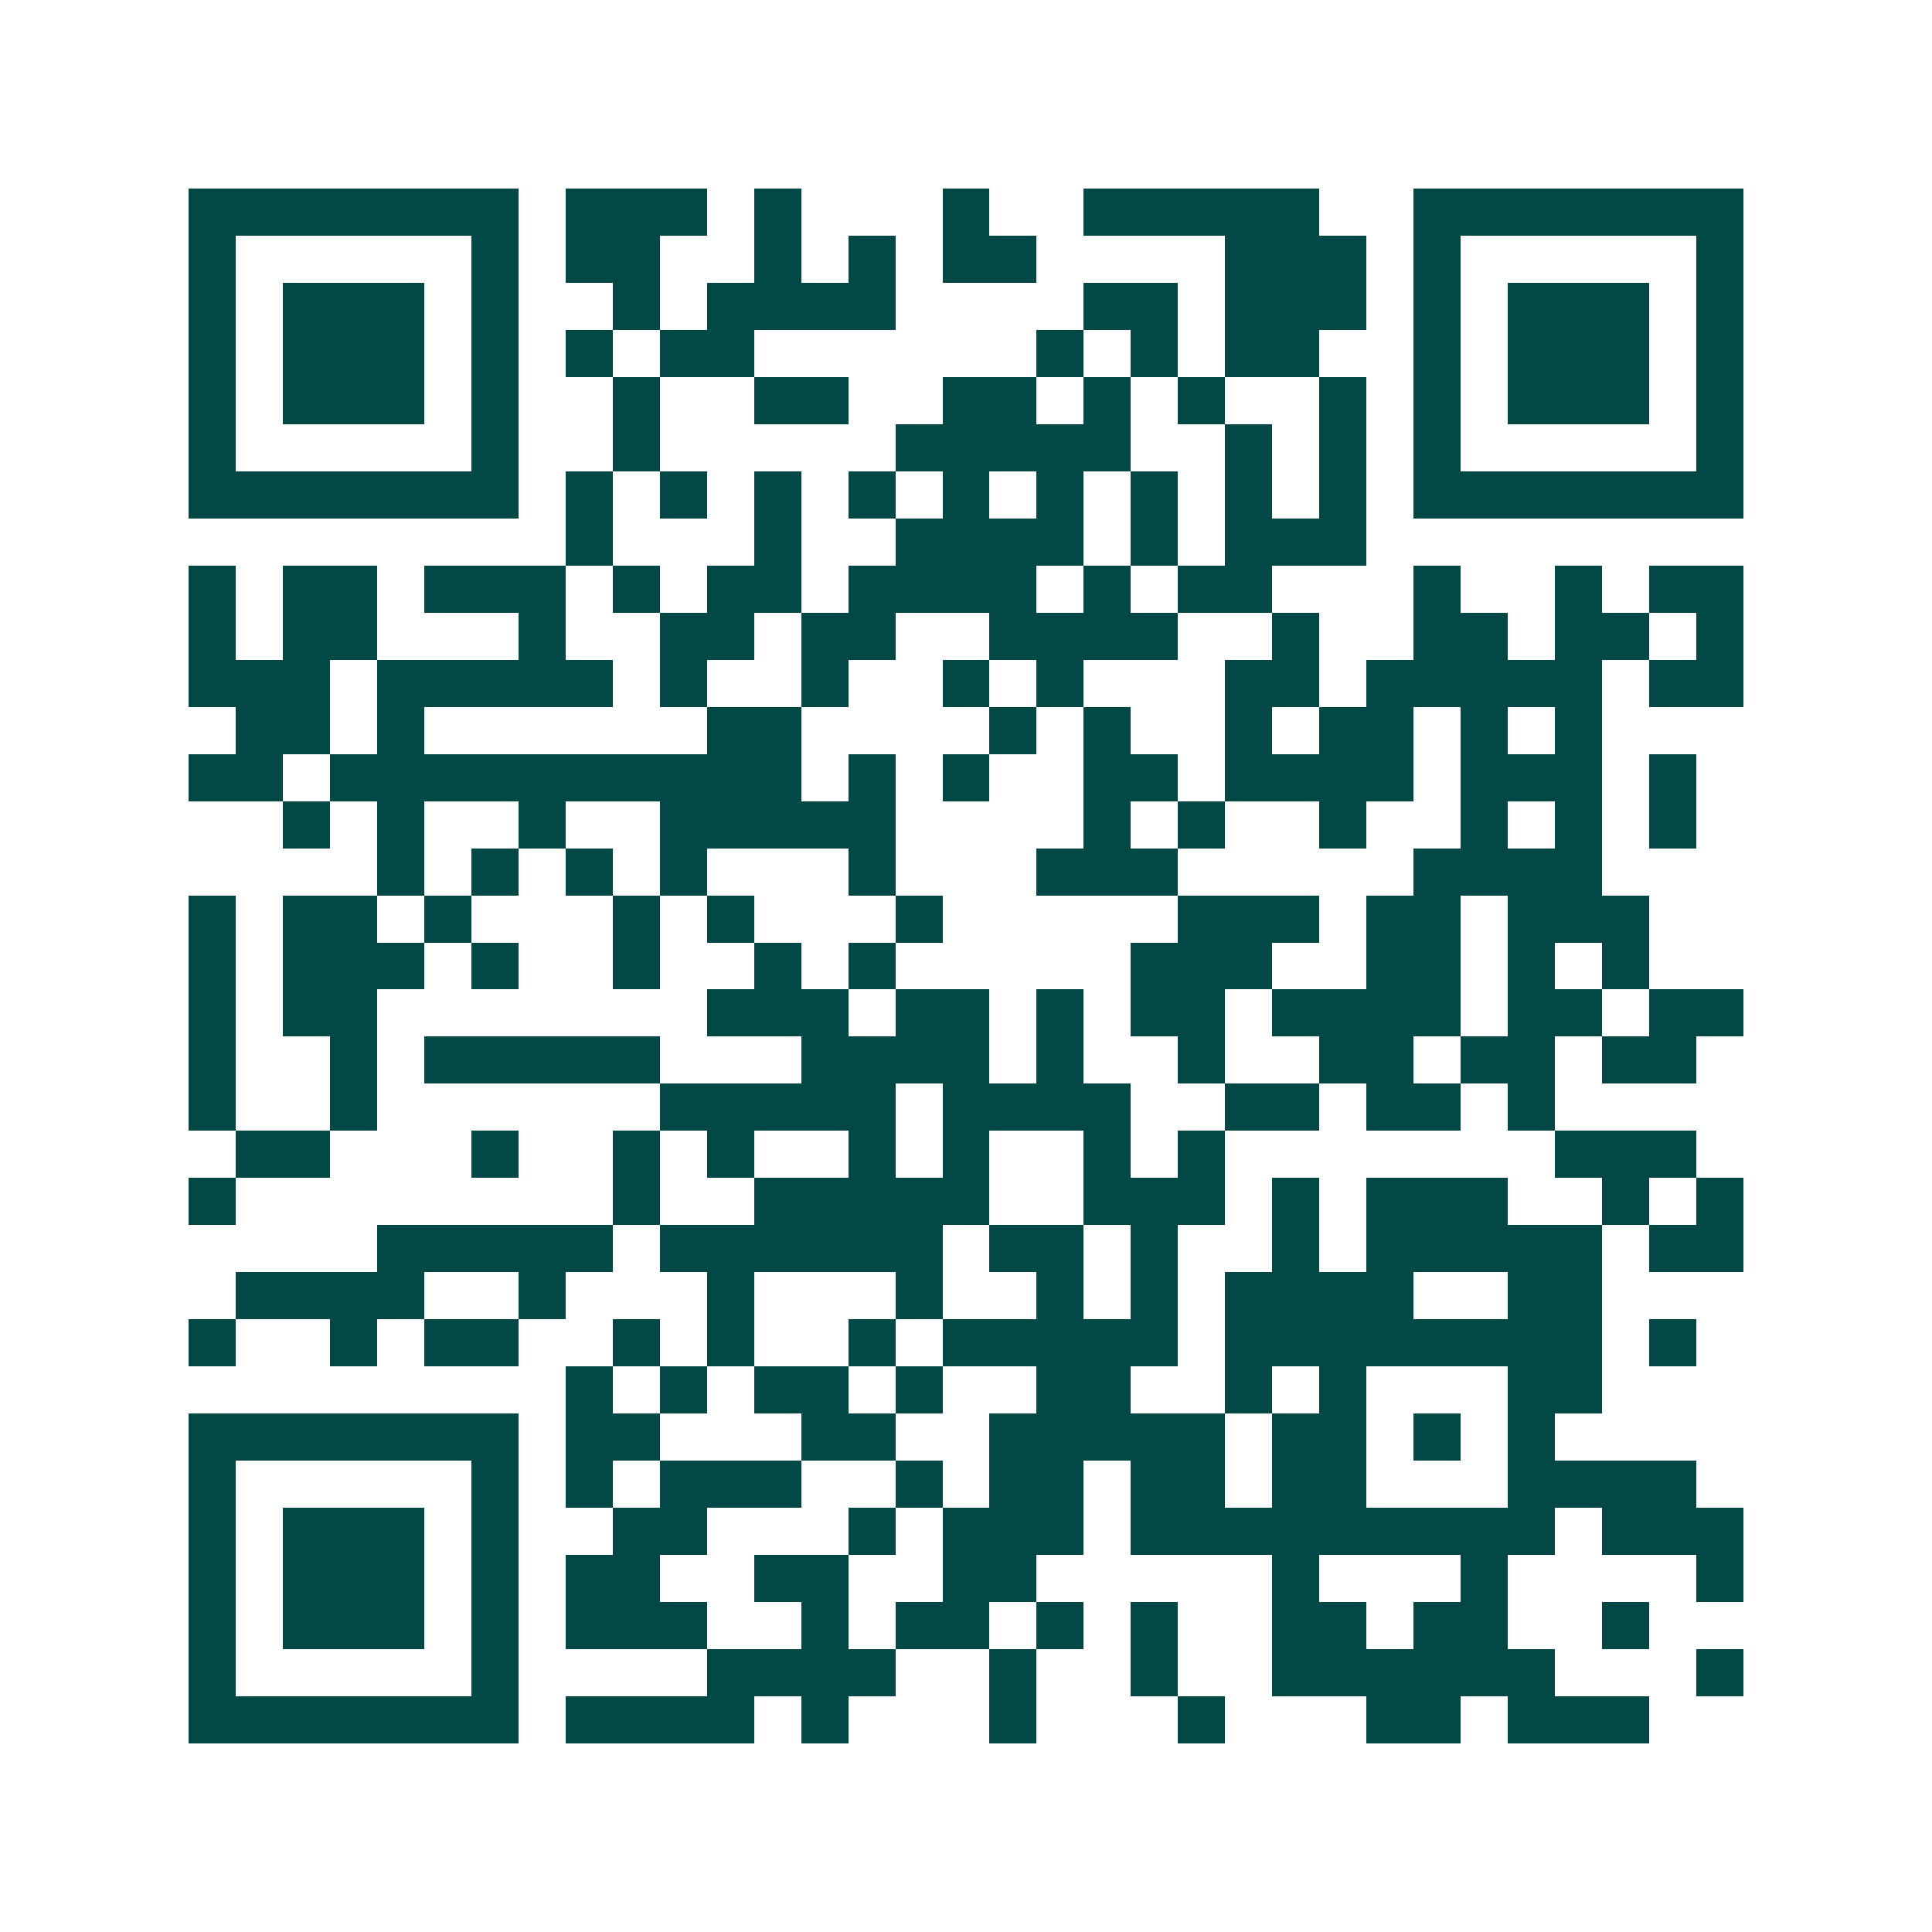 <svg xmlns="http://www.w3.org/2000/svg" width="200" height="200" viewBox="0 0 41 41" shape-rendering="crispEdges"><path fill="#ffffff" d="M0 0h41v41H0z"/><path stroke="#014847" d="M4 4.5h7m1 0h3m1 0h1m3 0h1m2 0h5m2 0h7M4 5.5h1m5 0h1m1 0h2m2 0h1m1 0h1m1 0h2m4 0h3m1 0h1m5 0h1M4 6.5h1m1 0h3m1 0h1m2 0h1m1 0h4m4 0h2m1 0h3m1 0h1m1 0h3m1 0h1M4 7.5h1m1 0h3m1 0h1m1 0h1m1 0h2m6 0h1m1 0h1m1 0h2m2 0h1m1 0h3m1 0h1M4 8.5h1m1 0h3m1 0h1m2 0h1m2 0h2m2 0h2m1 0h1m1 0h1m2 0h1m1 0h1m1 0h3m1 0h1M4 9.5h1m5 0h1m2 0h1m5 0h5m2 0h1m1 0h1m1 0h1m5 0h1M4 10.5h7m1 0h1m1 0h1m1 0h1m1 0h1m1 0h1m1 0h1m1 0h1m1 0h1m1 0h1m1 0h7M12 11.5h1m3 0h1m2 0h4m1 0h1m1 0h3M4 12.5h1m1 0h2m1 0h3m1 0h1m1 0h2m1 0h4m1 0h1m1 0h2m3 0h1m2 0h1m1 0h2M4 13.5h1m1 0h2m3 0h1m2 0h2m1 0h2m2 0h4m2 0h1m2 0h2m1 0h2m1 0h1M4 14.5h3m1 0h5m1 0h1m2 0h1m2 0h1m1 0h1m3 0h2m1 0h5m1 0h2M5 15.5h2m1 0h1m6 0h2m4 0h1m1 0h1m2 0h1m1 0h2m1 0h1m1 0h1M4 16.5h2m1 0h10m1 0h1m1 0h1m2 0h2m1 0h4m1 0h3m1 0h1M6 17.5h1m1 0h1m2 0h1m2 0h5m4 0h1m1 0h1m2 0h1m2 0h1m1 0h1m1 0h1M8 18.5h1m1 0h1m1 0h1m1 0h1m3 0h1m3 0h3m5 0h4M4 19.5h1m1 0h2m1 0h1m3 0h1m1 0h1m3 0h1m5 0h3m1 0h2m1 0h3M4 20.5h1m1 0h3m1 0h1m2 0h1m2 0h1m1 0h1m5 0h3m2 0h2m1 0h1m1 0h1M4 21.5h1m1 0h2m7 0h3m1 0h2m1 0h1m1 0h2m1 0h4m1 0h2m1 0h2M4 22.5h1m2 0h1m1 0h5m3 0h4m1 0h1m2 0h1m2 0h2m1 0h2m1 0h2M4 23.5h1m2 0h1m6 0h5m1 0h4m2 0h2m1 0h2m1 0h1M5 24.5h2m3 0h1m2 0h1m1 0h1m2 0h1m1 0h1m2 0h1m1 0h1m7 0h3M4 25.5h1m8 0h1m2 0h5m2 0h3m1 0h1m1 0h3m2 0h1m1 0h1M8 26.5h5m1 0h6m1 0h2m1 0h1m2 0h1m1 0h5m1 0h2M5 27.5h4m2 0h1m3 0h1m3 0h1m2 0h1m1 0h1m1 0h4m2 0h2M4 28.5h1m2 0h1m1 0h2m2 0h1m1 0h1m2 0h1m1 0h5m1 0h8m1 0h1M12 29.5h1m1 0h1m1 0h2m1 0h1m2 0h2m2 0h1m1 0h1m3 0h2M4 30.5h7m1 0h2m3 0h2m2 0h5m1 0h2m1 0h1m1 0h1M4 31.5h1m5 0h1m1 0h1m1 0h3m2 0h1m1 0h2m1 0h2m1 0h2m3 0h4M4 32.5h1m1 0h3m1 0h1m2 0h2m3 0h1m1 0h3m1 0h9m1 0h3M4 33.5h1m1 0h3m1 0h1m1 0h2m2 0h2m2 0h2m5 0h1m3 0h1m4 0h1M4 34.5h1m1 0h3m1 0h1m1 0h3m2 0h1m1 0h2m1 0h1m1 0h1m2 0h2m1 0h2m2 0h1M4 35.5h1m5 0h1m4 0h4m2 0h1m2 0h1m2 0h6m3 0h1M4 36.5h7m1 0h4m1 0h1m3 0h1m3 0h1m3 0h2m1 0h3"/></svg>

